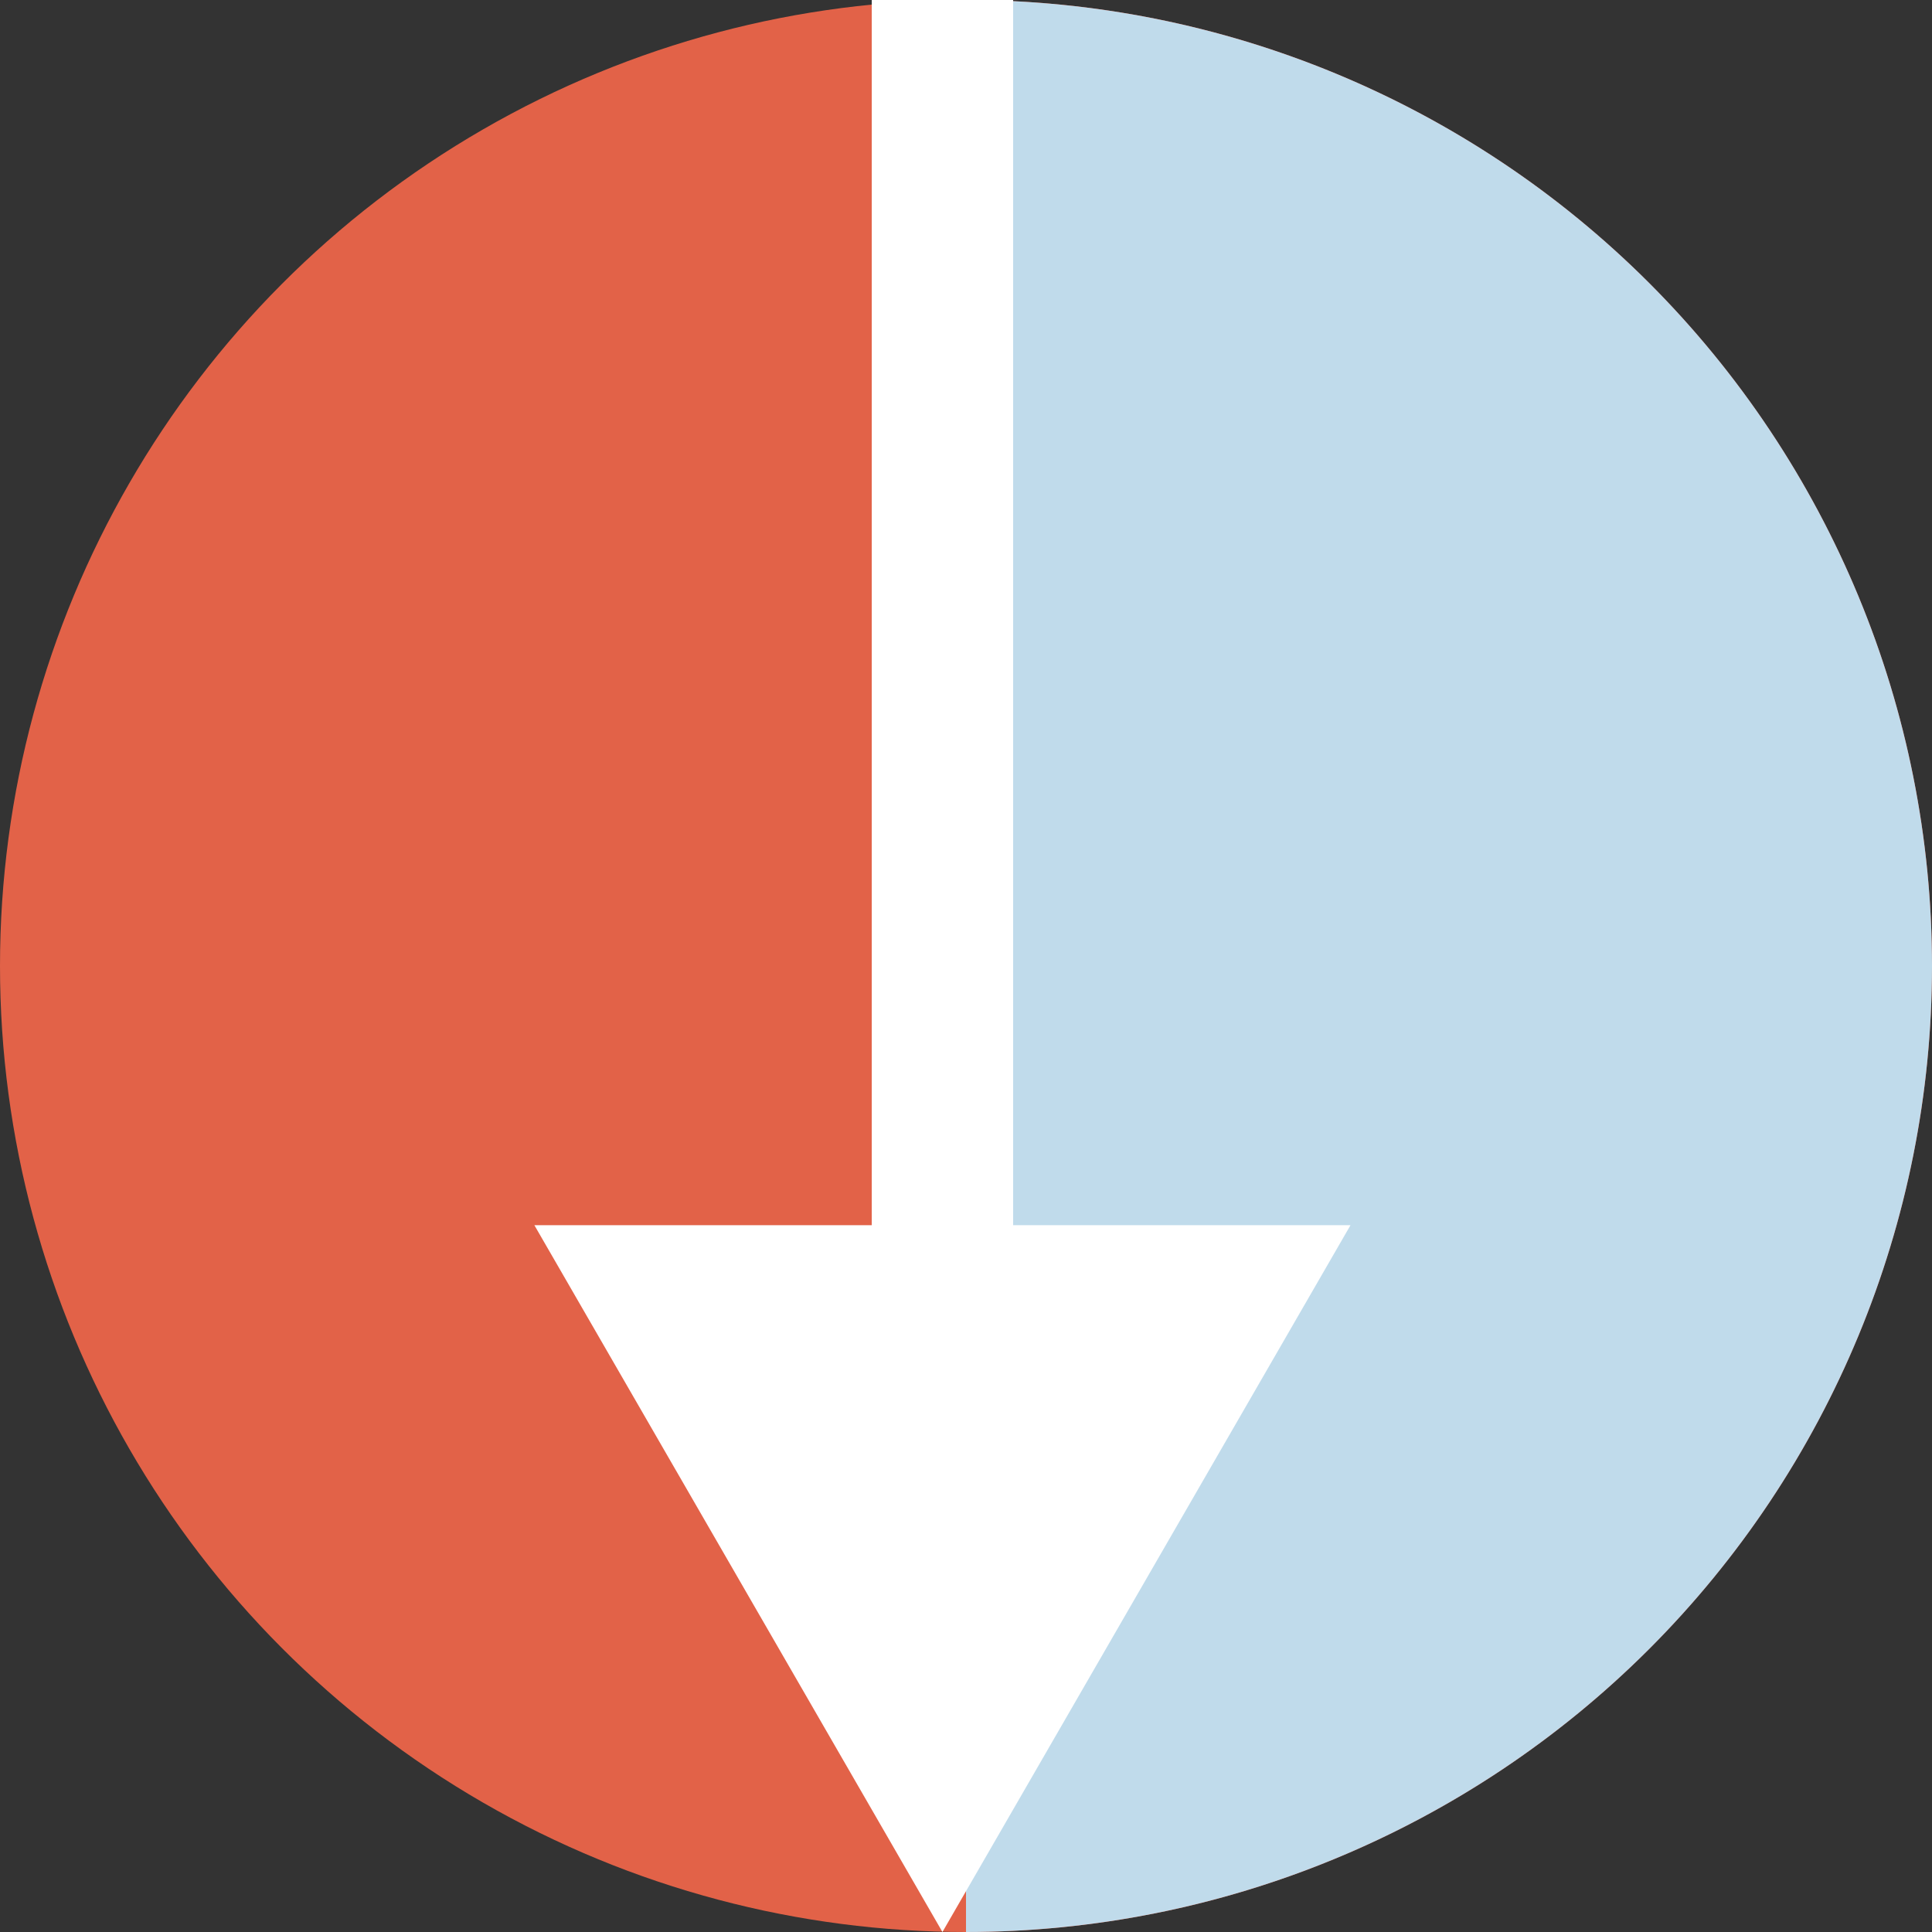 <svg width="41" height="41" viewBox="0 0 41 41" fill="none" xmlns="http://www.w3.org/2000/svg">
<rect x="0" y="0" width="41" height="41" fill="#333333" stroke="none"/>
<circle cx="20.5" cy="20.5" r="20.5" fill="#E26248"/>
<path d="M20.5 41C25.937 41 31.151 38.84 34.996 34.996C38.84 31.151 41 25.937 41 20.5C41 15.063 38.84 9.849 34.996 6.004C31.151 2.16 25.937 1.62528e-07 20.5 -8.96083e-07L20.5 20.5L20.5 41Z" fill="#C0DBEB"/>
<path d="M20 41L28.66 26L11.34 26L20 41ZM20 0L18.5 -6.55673e-08L18.5 27.5L20 27.5L21.5 27.5L21.5 6.55673e-08L20 0Z" fill="white"/>
</svg>
